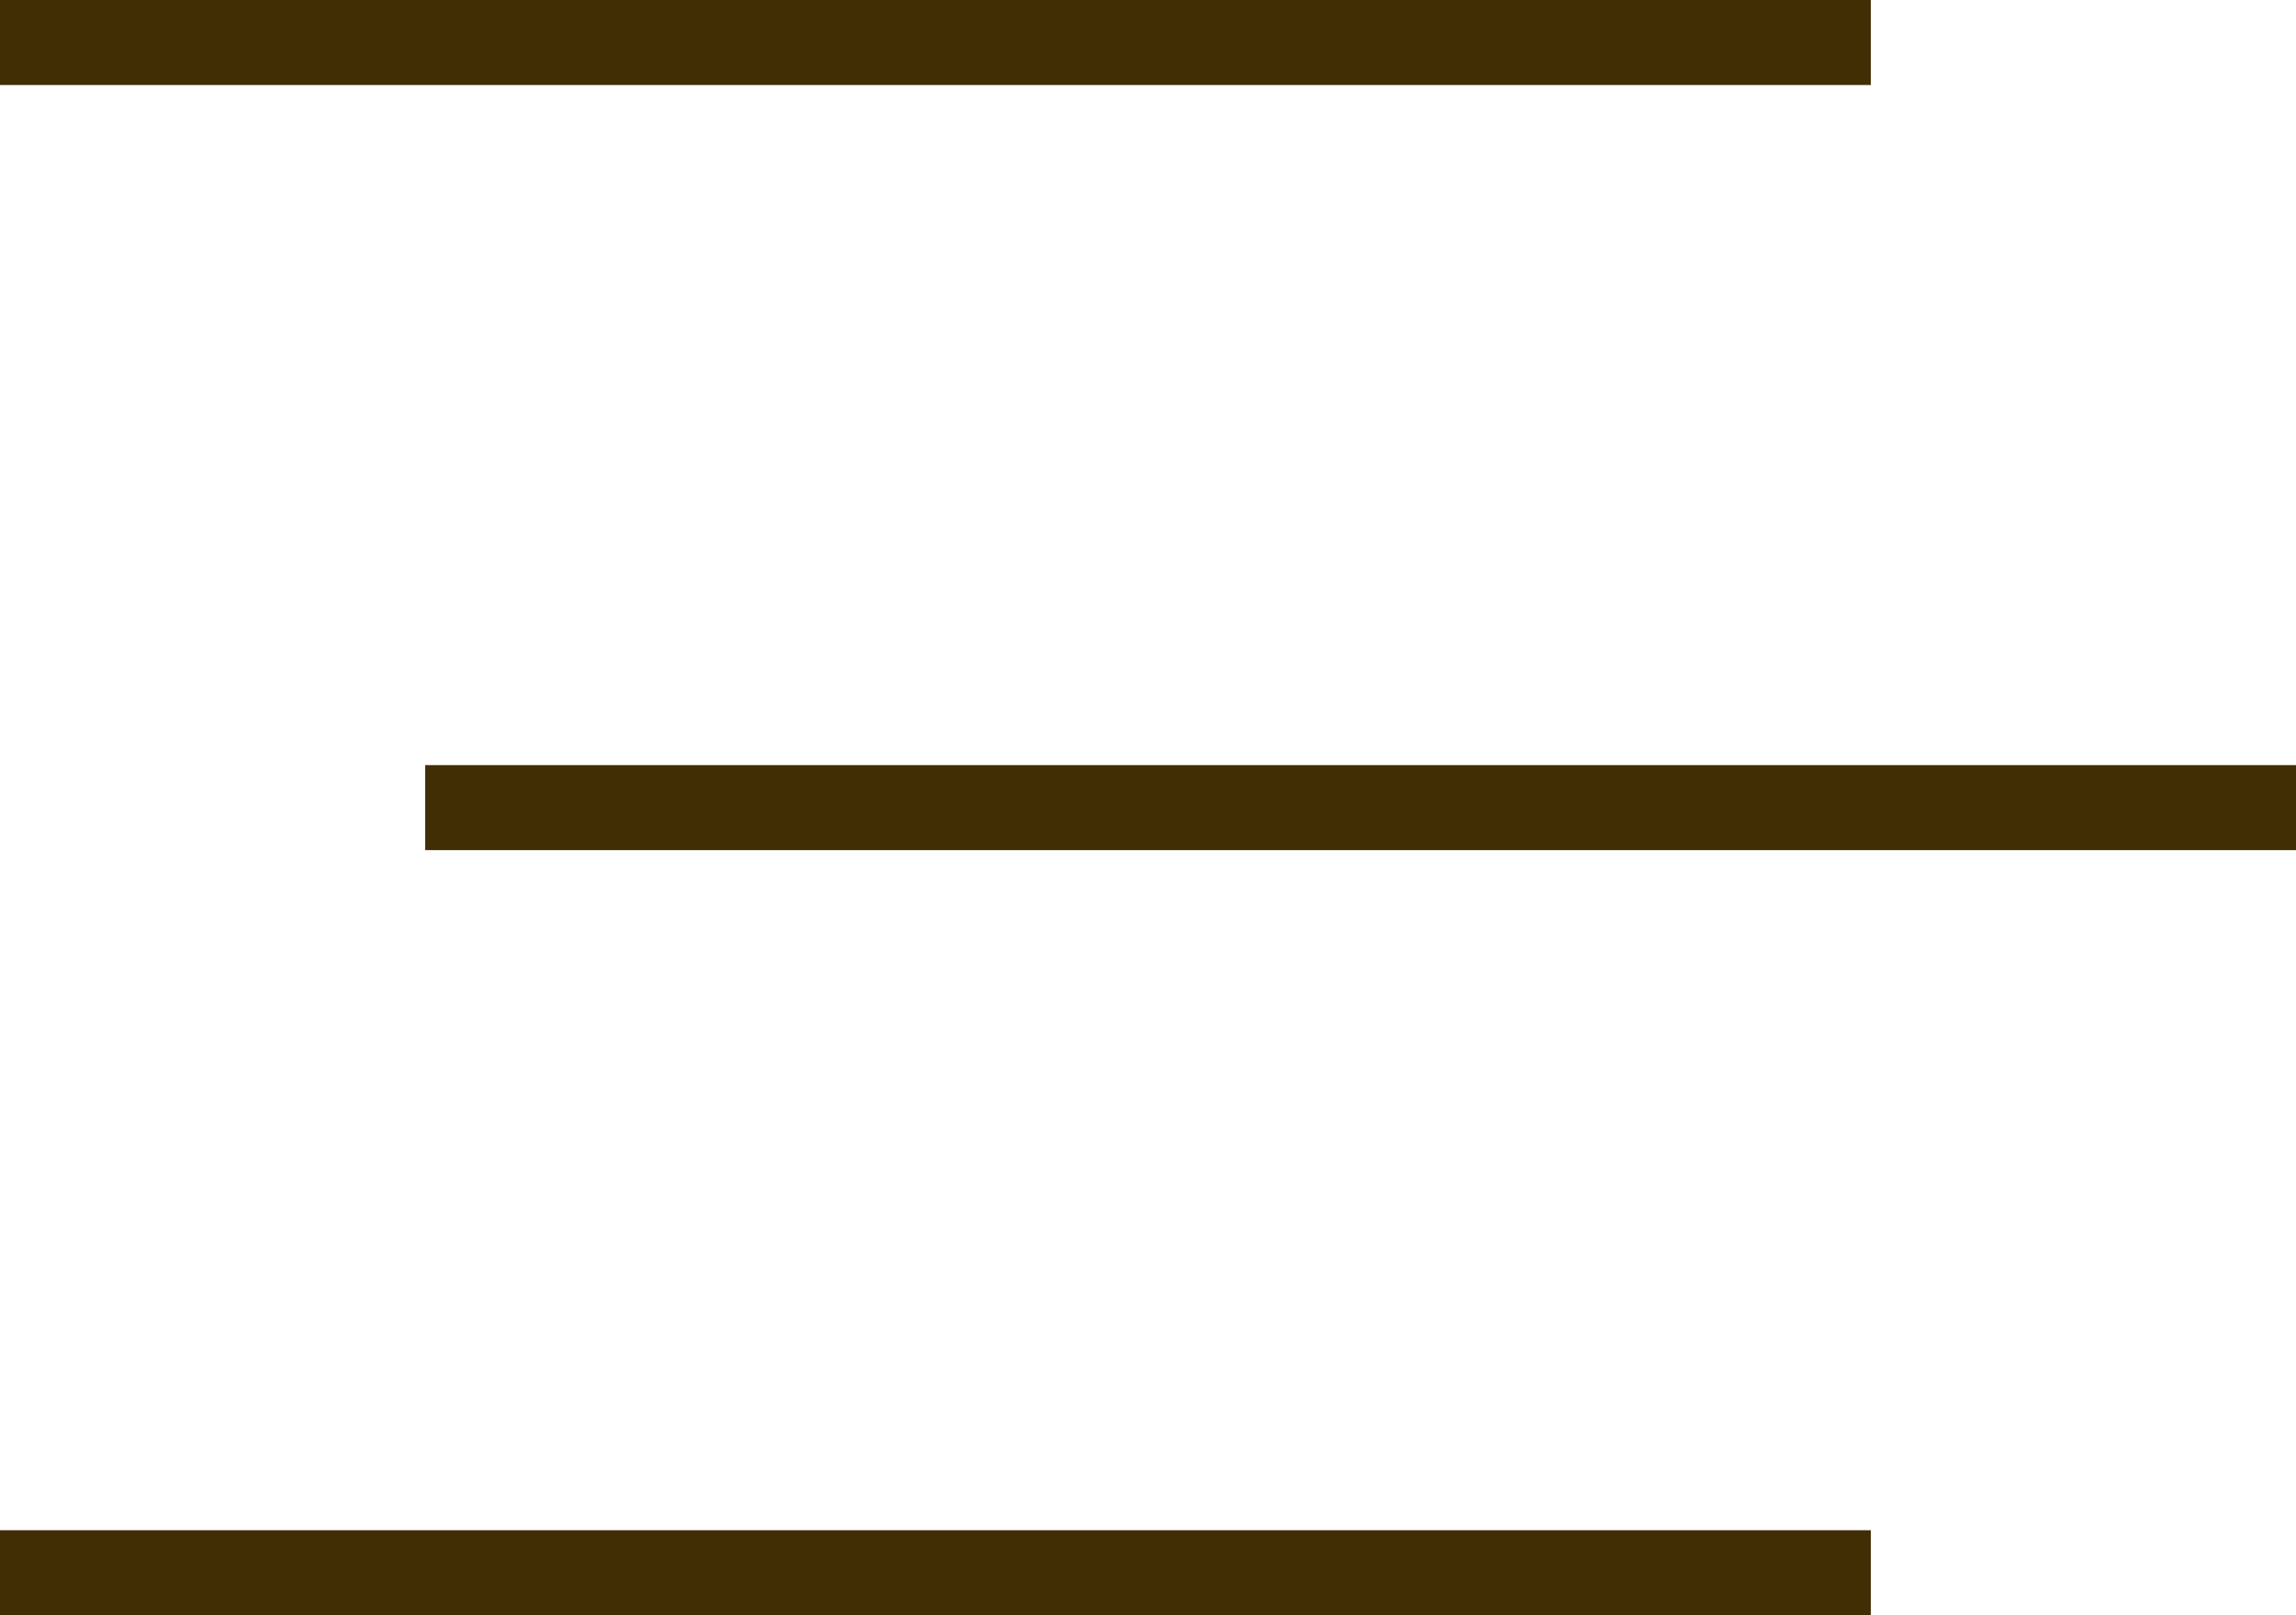 <?xml version="1.0" encoding="UTF-8"?> <svg xmlns="http://www.w3.org/2000/svg" width="27" height="19" viewBox="0 0 27 19" fill="none"><line y1="0.5" x2="22" y2="0.5" stroke="#412E04"></line><line x1="5" y1="9.5" x2="27" y2="9.5" stroke="#412E04"></line><line y1="18.5" x2="22" y2="18.5" stroke="#412E04"></line></svg> 